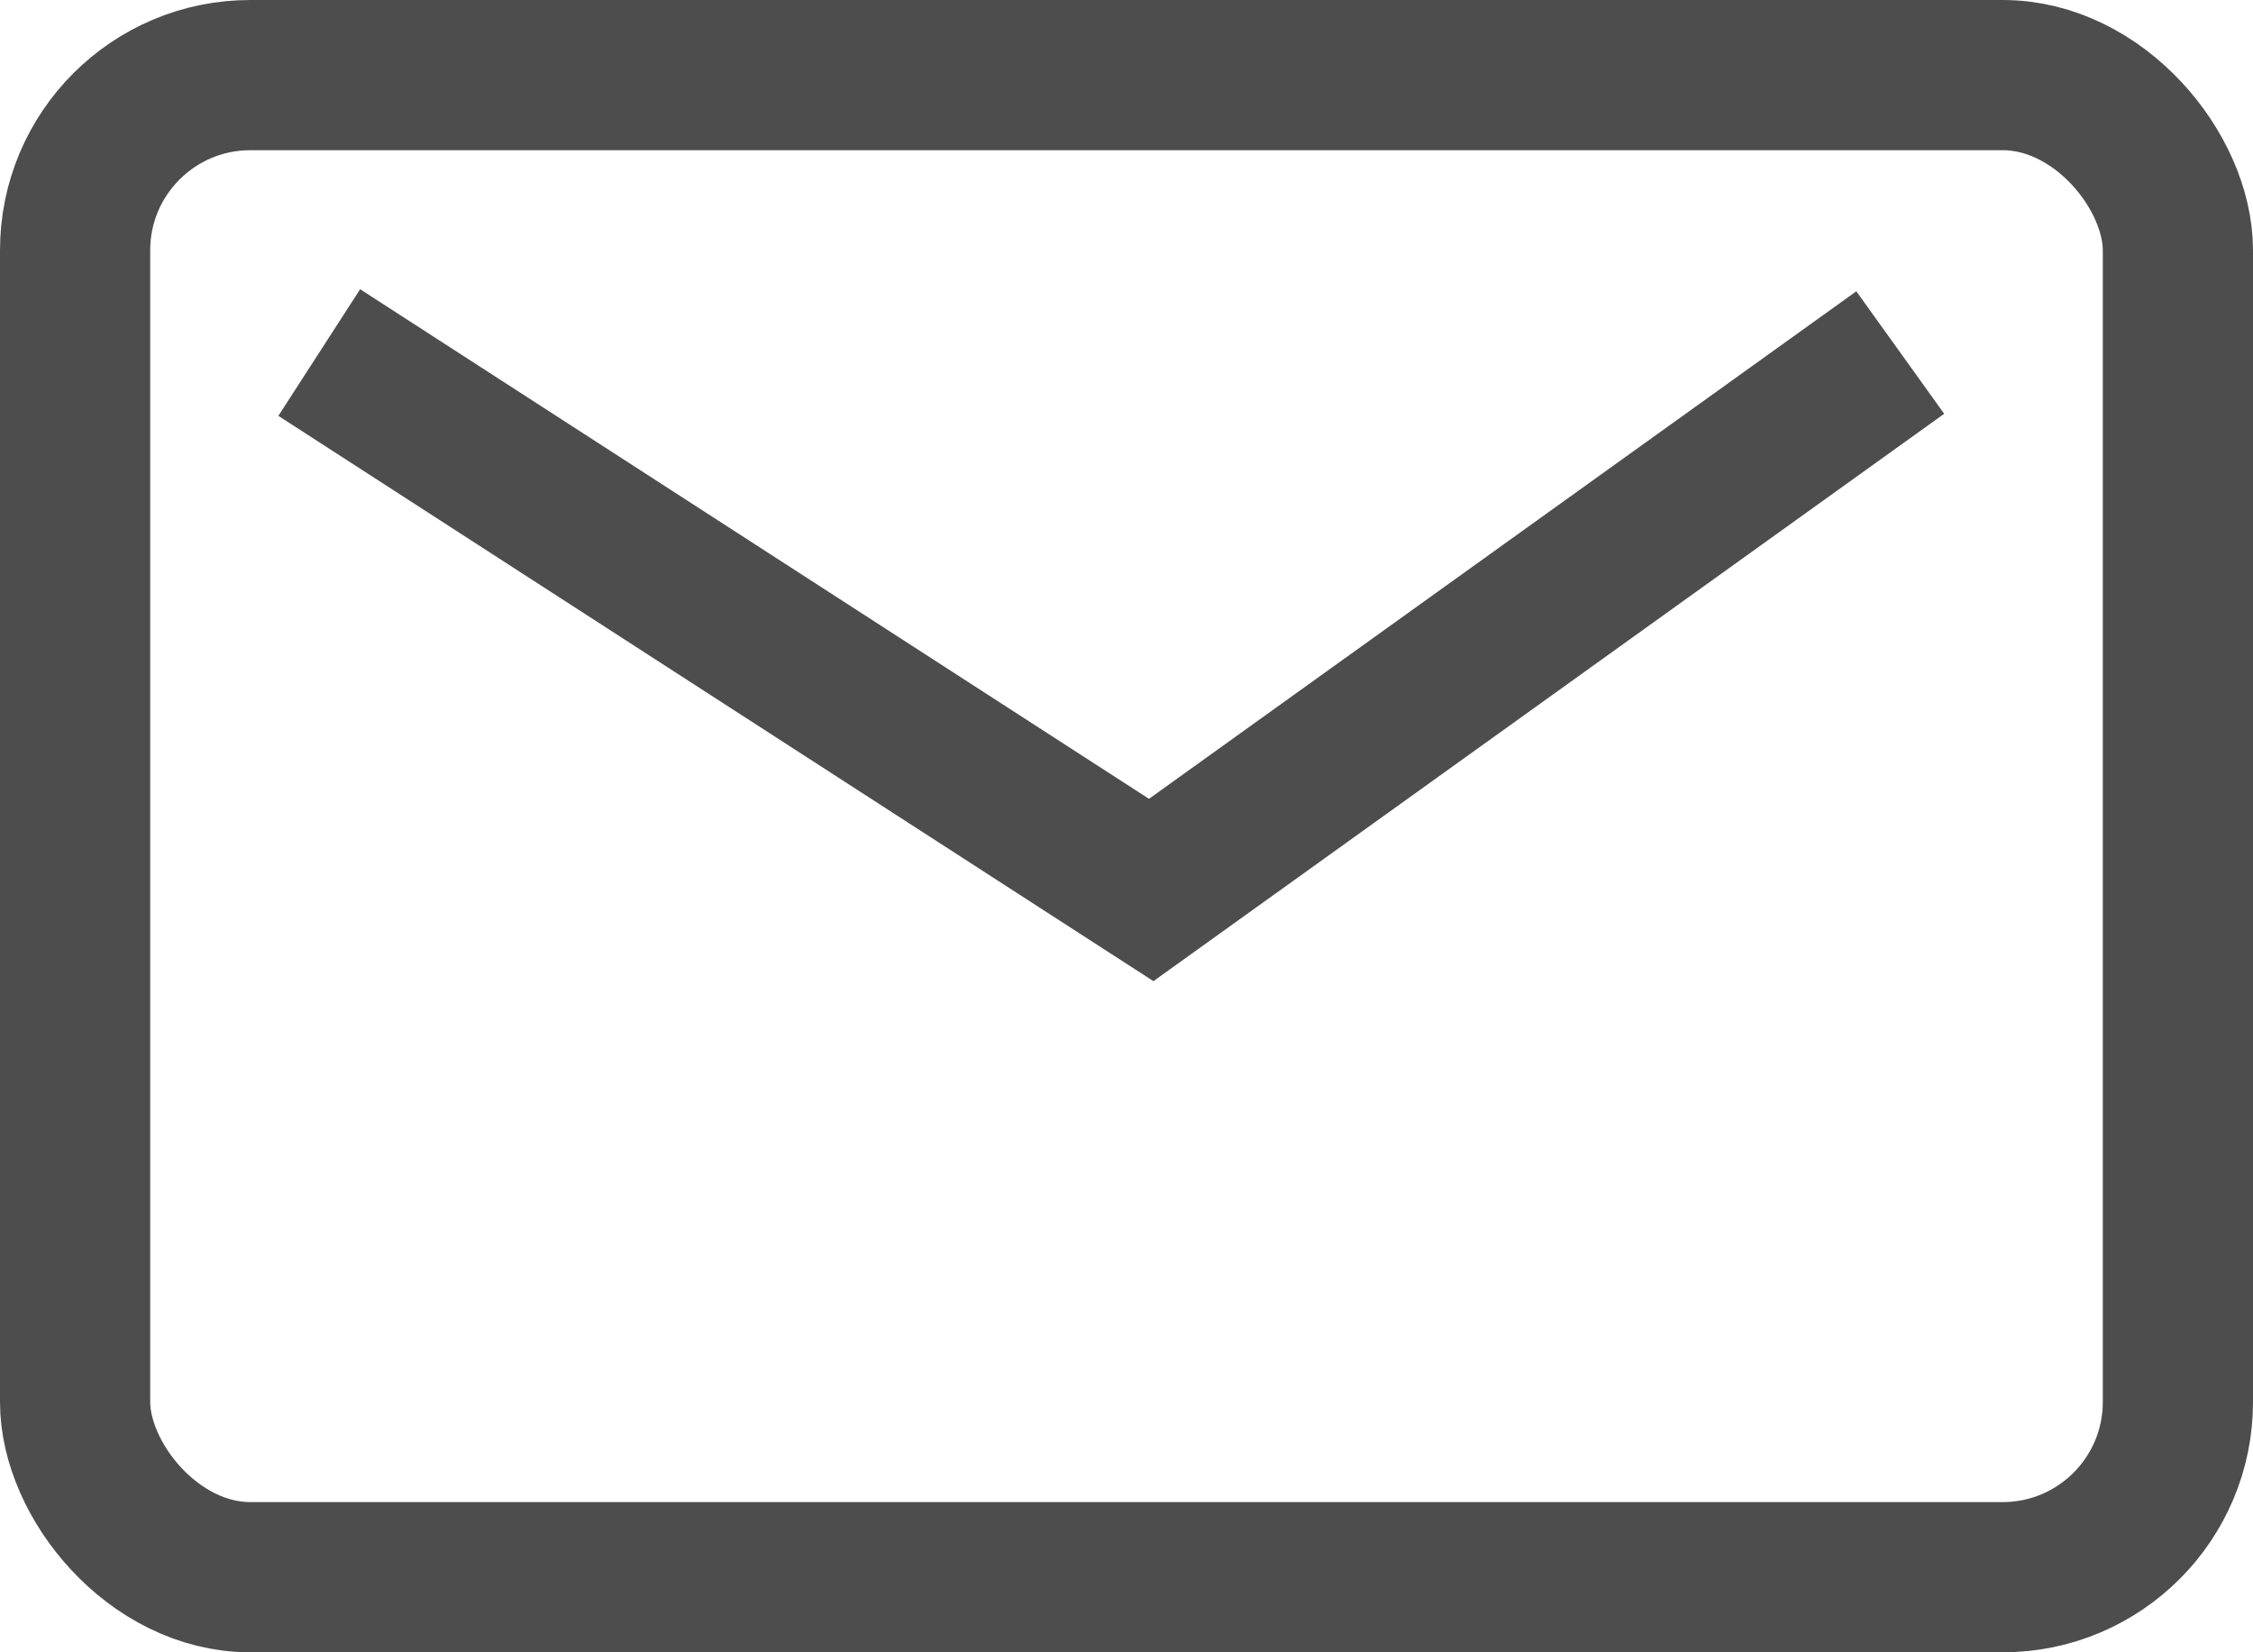 <svg xmlns="http://www.w3.org/2000/svg" width="30" height="22" viewBox="0 0 30 22">
  <g id="アートワーク_64" data-name="アートワーク 64" transform="translate(14.909 11.352)">
    <g id="グループ_8" data-name="グループ 8" transform="translate(-13 -9)">
      <g id="グループ_7" data-name="グループ 7">
        <g id="長方形_16" data-name="長方形 16" transform="translate(0.091 -0.352)" fill="none" stroke="#4d4d4d" stroke-miterlimit="10" stroke-width="2">
          <rect width="26" height="18" rx="1.333" stroke="none"/>
          <rect x="-1" y="-1" width="28" height="20" rx="2.333" fill="none"/>
        </g>
        <path id="パス_2" data-name="パス 2" d="M6.5,6.5l11.078,7.156L27.552,6.5" transform="translate(-4.158 -4.158)" fill="none" stroke="#4d4d4d" stroke-miterlimit="10" stroke-width="2.007"/>
      </g>
    </g>
  </g>
</svg>

